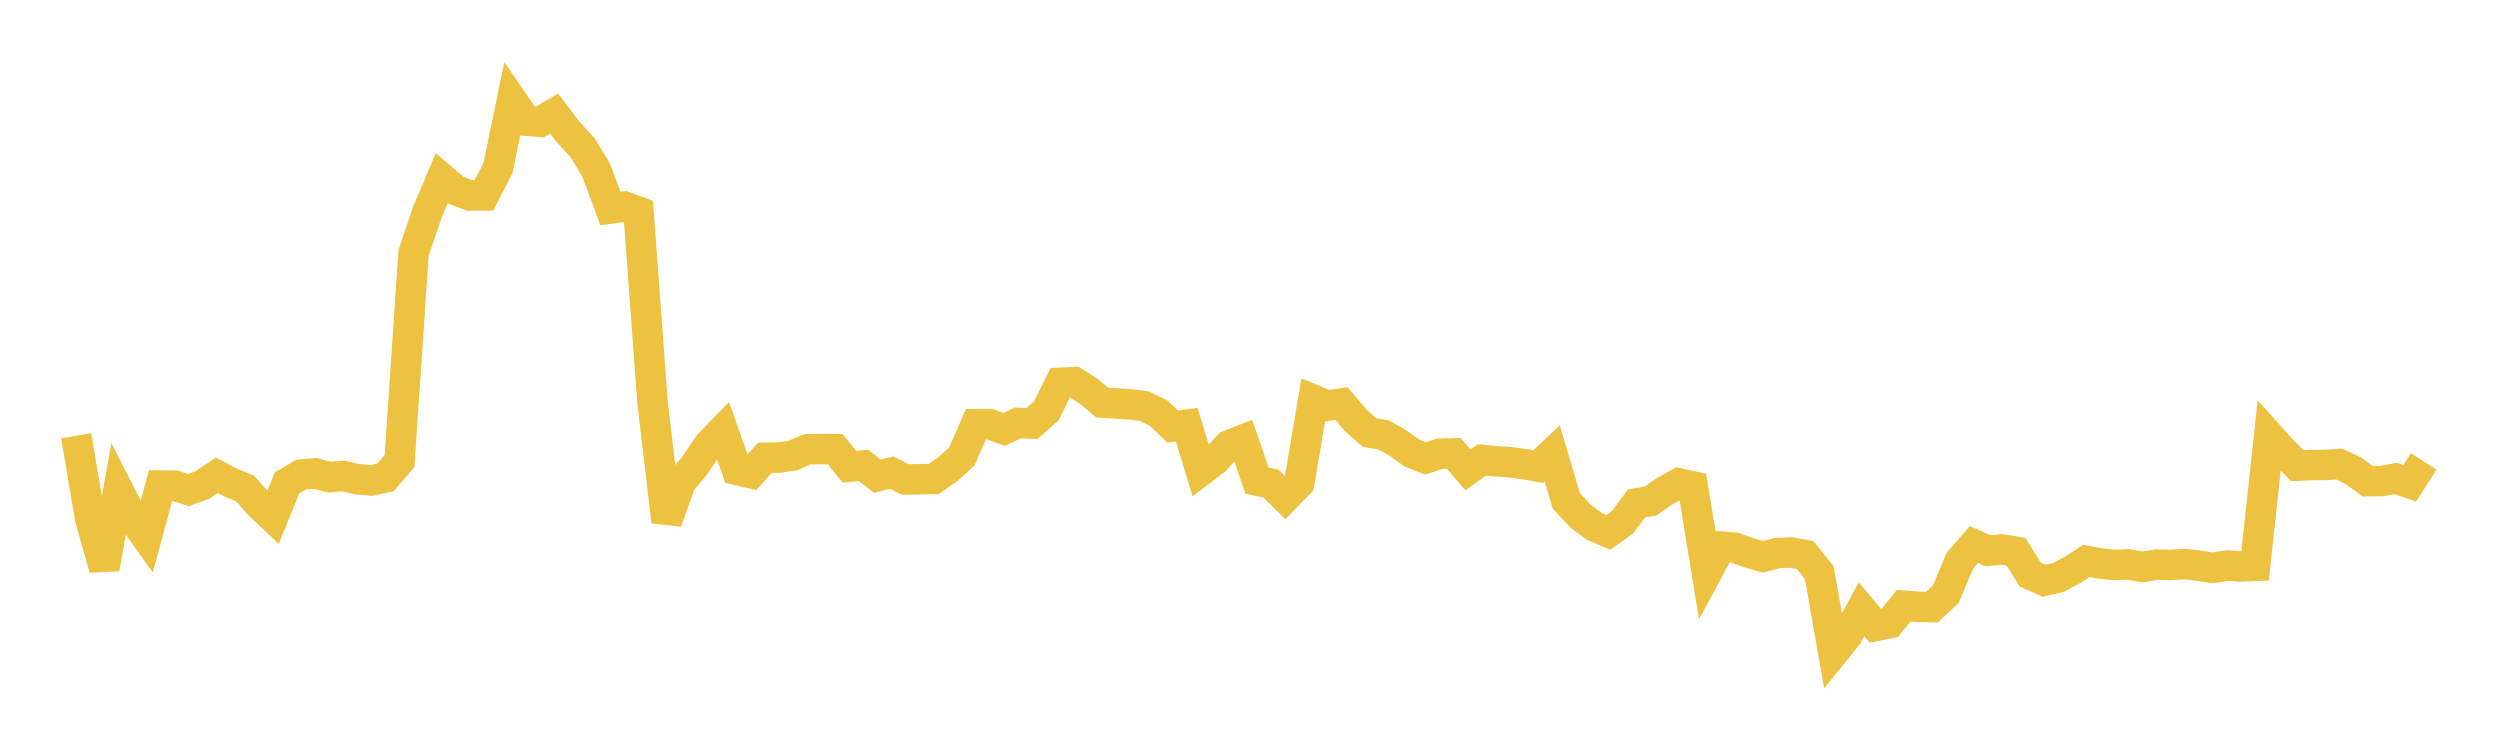 <svg width="164" height="48" xmlns="http://www.w3.org/2000/svg" xmlns:xlink="http://www.w3.org/1999/xlink"><path fill="none" stroke="rgb(237,194,64)" stroke-width="2" d="M5,28.586L5.922,34.057L6.844,37.299L7.766,32.163L8.689,33.97L9.611,35.257L10.533,31.852L11.455,31.856L12.377,32.149L13.299,31.802L14.222,31.179L15.144,31.666L16.066,32.036L16.988,33.08L17.91,33.951L18.832,31.672L19.754,31.134L20.677,31.053L21.599,31.301L22.521,31.224L23.443,31.437L24.365,31.515L25.287,31.316L26.21,30.245L27.132,16.576L28.054,13.866L28.976,11.691L29.898,12.476L30.82,12.822L31.743,12.82L32.665,11.037L33.587,6.576L34.509,7.92L35.431,7.991L36.353,7.445L37.275,8.661L38.198,9.662L39.12,11.18L40.042,13.679L40.964,13.553L41.886,13.889L42.808,26.418L43.731,34.219L44.653,31.641L45.575,30.536L46.497,29.164L47.419,28.222L48.341,30.827L49.263,31.041L50.186,30.027L51.108,30.018L52.03,29.875L52.952,29.476L53.874,29.455L54.796,29.469L55.719,30.615L56.641,30.534L57.563,31.24L58.485,31L59.407,31.459L60.329,31.439L61.251,31.423L62.174,30.78L63.096,29.948L64.018,27.832L64.94,27.83L65.862,28.171L66.784,27.74L67.707,27.783L68.629,26.965L69.551,25.111L70.473,25.068L71.395,25.653L72.317,26.416L73.24,26.469L74.162,26.522L75.084,26.65L76.006,27.103L76.928,27.982L77.85,27.859L78.772,30.896L79.695,30.197L80.617,29.211L81.539,28.848L82.461,31.529L83.383,31.727L84.305,32.642L85.228,31.696L86.15,26.226L87.072,26.615L87.994,26.471L88.916,27.551L89.838,28.375L90.76,28.531L91.683,29.048L92.605,29.707L93.527,30.074L94.449,29.765L95.371,29.739L96.293,30.821L97.216,30.171L98.138,30.261L99.06,30.319L99.982,30.446L100.904,30.612L101.826,29.742L102.749,32.856L103.671,33.847L104.593,34.537L105.515,34.922L106.437,34.255L107.359,33.027L108.281,32.864L109.204,32.222L110.126,31.708L111.048,31.91L111.97,37.569L112.892,35.856L113.814,35.932L114.737,36.269L115.659,36.528L116.581,36.284L117.503,36.243L118.425,36.413L119.347,37.571L120.269,42.818L121.192,41.676L122.114,39.968L123.036,41.066L123.958,40.879L124.88,39.74L125.802,39.806L126.725,39.828L127.647,38.976L128.569,36.777L129.491,35.721L130.413,36.132L131.335,36.044L132.257,36.196L133.18,37.689L134.102,38.1L135.024,37.886L135.946,37.396L136.868,36.796L137.79,36.967L138.713,37.064L139.635,37.022L140.557,37.19L141.479,37.039L142.401,37.063L143.323,37.005L144.246,37.109L145.168,37.255L146.09,37.099L147.012,37.158L147.934,37.118L148.856,28.588L149.778,29.613L150.701,30.549L151.623,30.507L152.545,30.498L153.467,30.444L154.389,30.888L155.311,31.565L156.234,31.557L157.156,31.39L158.078,31.703L159,30.269"></path></svg>